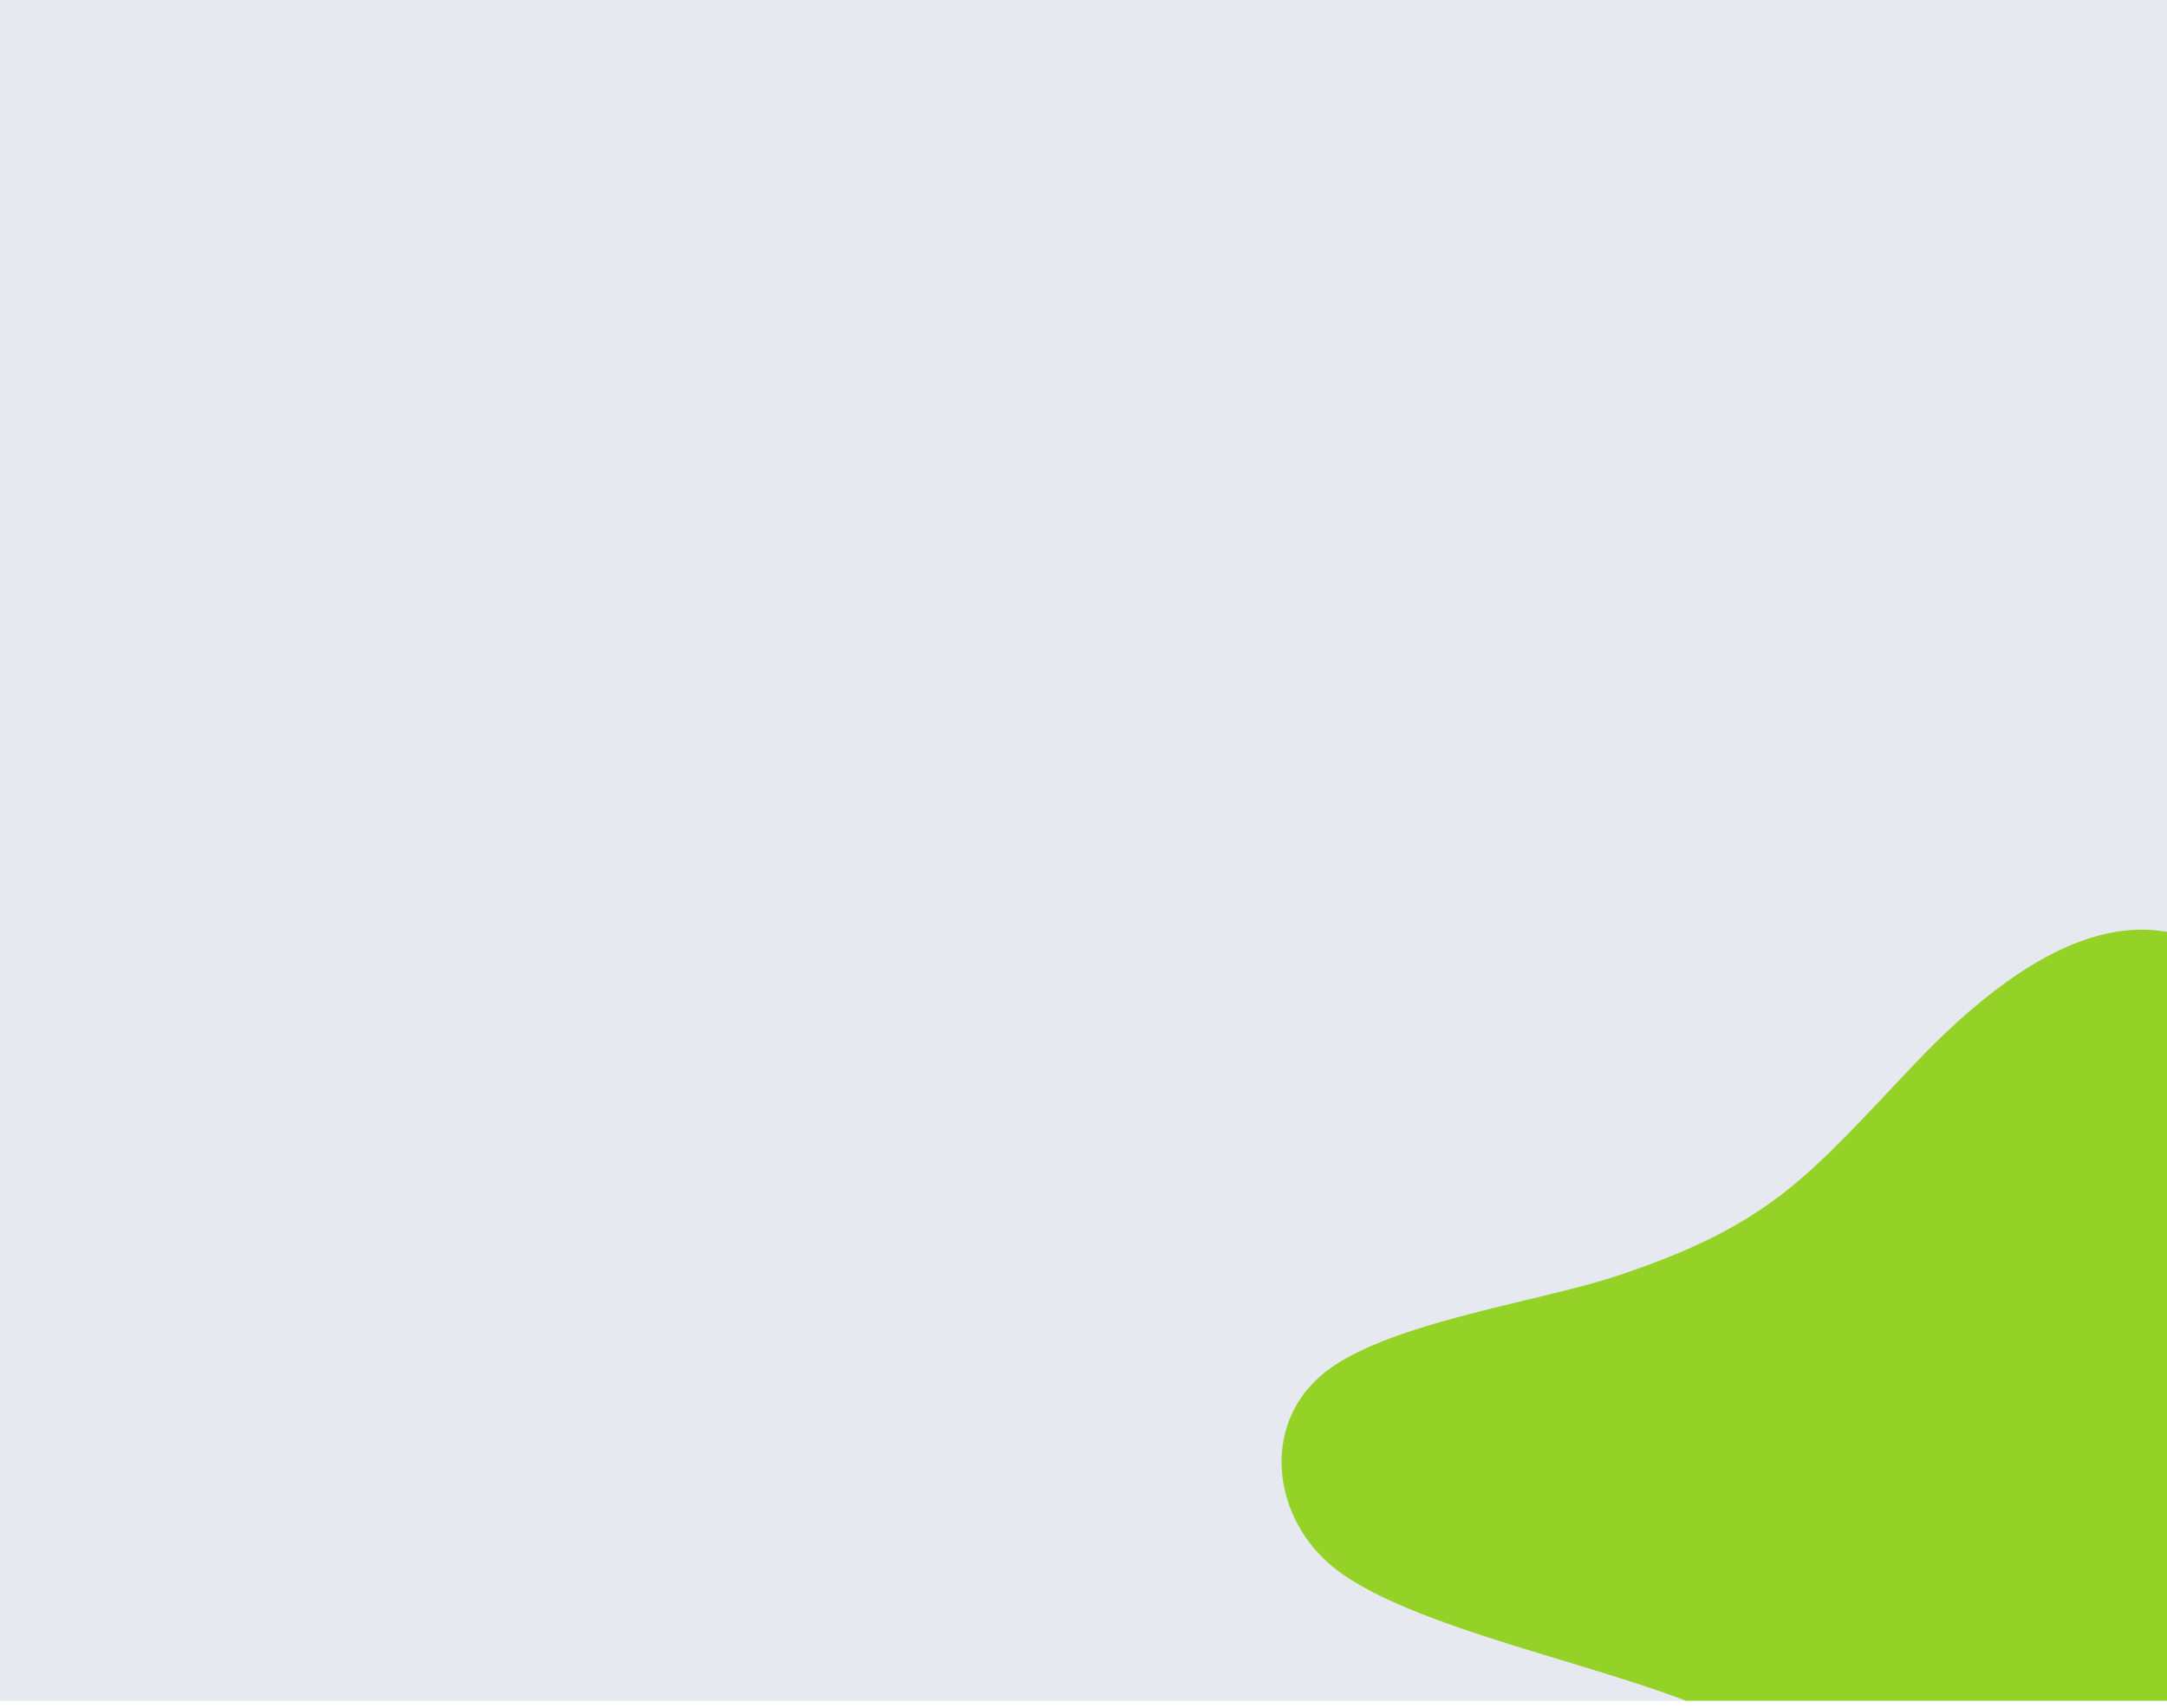 <svg width="279" height="220" viewBox="0 0 279 220" fill="none" xmlns="http://www.w3.org/2000/svg">
<g clip-path="url(#clip0_23_961)">
<rect width="279" height="219" transform="translate(0 0.023)" fill="#002269" fill-opacity="0.1"/>
<path d="M169.987 177.226C177.669 170.457 197.828 167.758 208.105 164.342C228.13 157.698 232.805 151.442 246.437 137.082C261.343 121.388 280.267 109.585 295.221 132.663C313.061 160.207 315.87 216.803 289.896 240.378C266.485 261.626 242.331 231.028 222.236 221.229C208.635 214.593 180.715 209.907 171.023 201.291C163.903 194.963 162.526 183.799 169.987 177.226Z" fill="#94D227"/>

</g>
<defs>
<clipPath id="clip0_23_961">
<rect width="279" height="219" fill="white" transform="translate(0 0.023)"/>
</clipPath>
</defs>
</svg>
